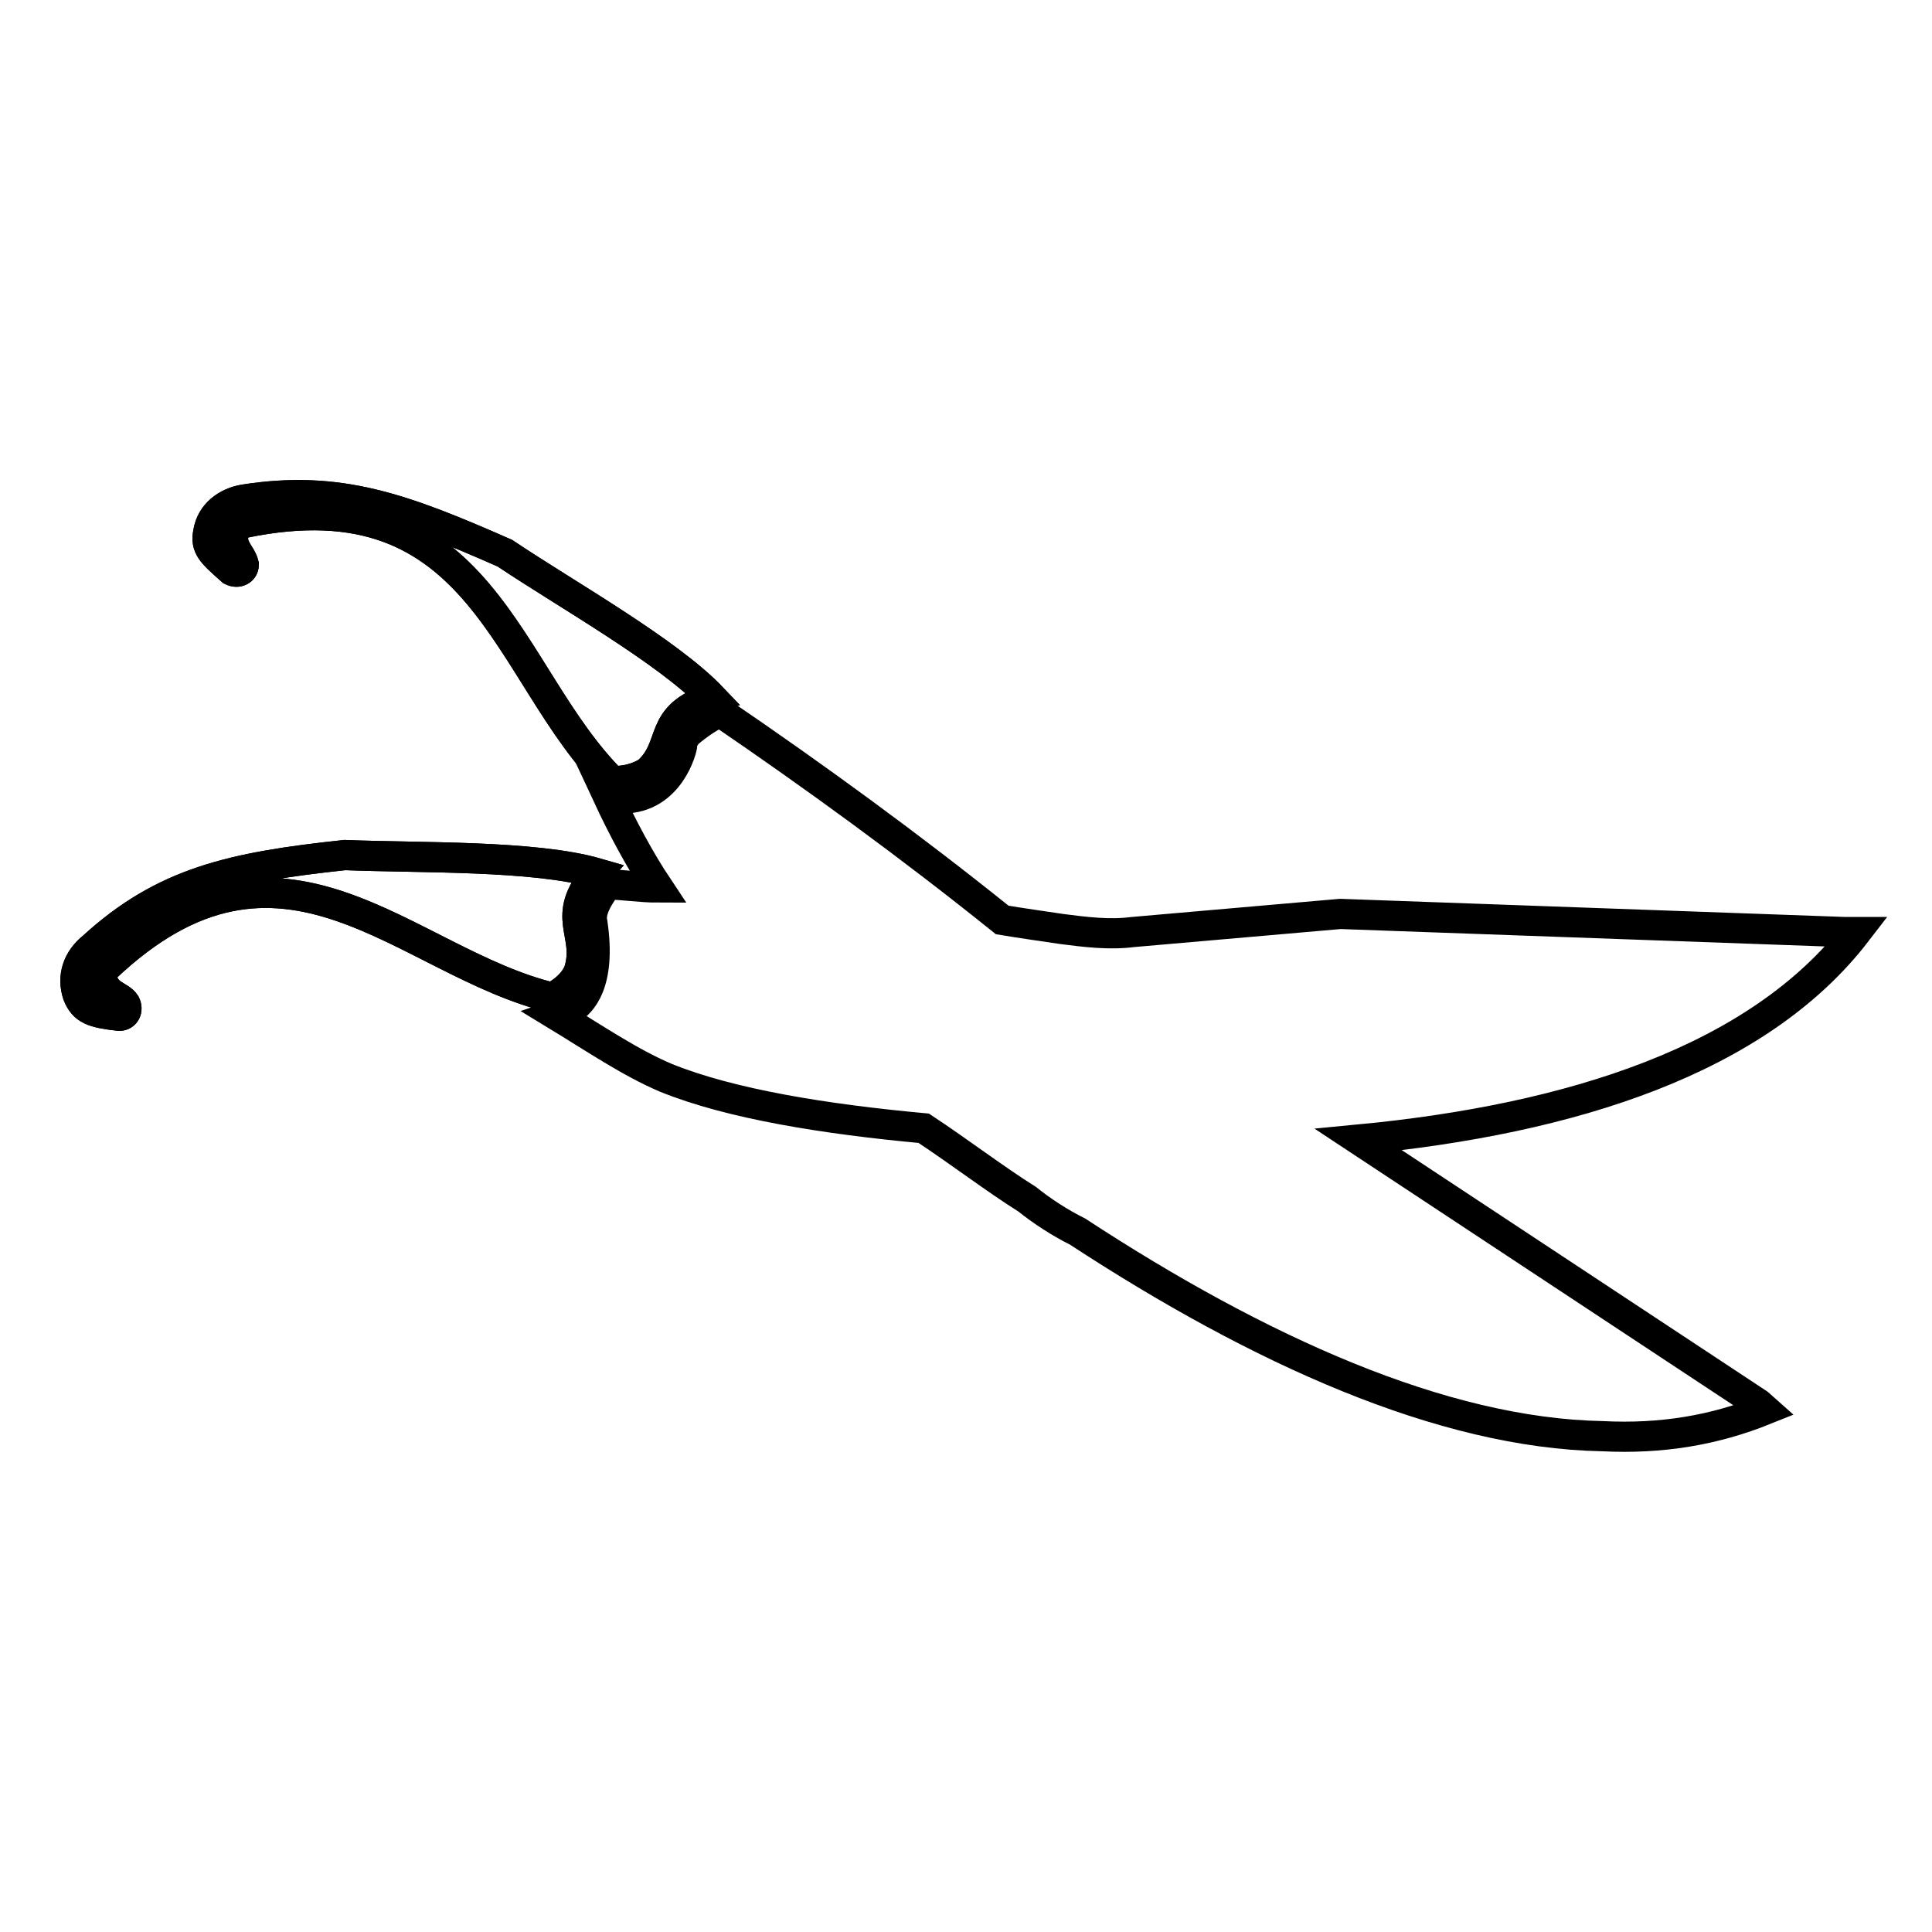 <?xml version="1.0" encoding="utf-8"?>
<!-- Svg Vector Icons : http://www.onlinewebfonts.com/icon -->
<!DOCTYPE svg PUBLIC "-//W3C//DTD SVG 1.1//EN" "http://www.w3.org/Graphics/SVG/1.1/DTD/svg11.dtd">
<svg version="1.1" xmlns="http://www.w3.org/2000/svg" xmlns:xlink="http://www.w3.org/1999/xlink" x="0px" y="0px" viewBox="0 0 256 256" enable-background="new 0 0 256 256" xml:space="preserve">
<g> <path stroke-width="4" fill-opacity="0" stroke="#000000"  d="M45.7,113.3c9.8,0.4,25.1,0,33.4,2.4c-5.1,5.9-0.8,7.9-2.4,13c-0.8,2-2.8,3.1-3.5,3.5 c-19.6-4.7-35.7-26.3-59.3-3.9c-0.4,0.4-0.4,0.8-0.4,1.2c0.4,2.4,2.4,2.4,3.1,3.5c0.4,0.8,0,1.6-0.8,1.6c-3.5-0.4-4.7-0.8-5.5-2.8 c-0.8-2.4,0-4.7,2-6.3C21.7,116.9,30.7,114.9,45.7,113.3z"/> <path stroke-width="4" fill-opacity="0" stroke="#000000"  d="M45.7,113.3c9.8,0.4,25.1,0,33.4,2.4c-5.1,5.9-0.8,7.9-2.4,13c-0.8,2-2.8,3.1-3.5,3.5 c-19.6-4.7-35.7-26.3-59.3-3.9c-0.4,0.4-0.4,0.8-0.4,1.2c0.4,2.4,2.4,2.4,3.1,3.5c0.4,0.8,0,1.6-0.8,1.6c-3.5-0.4-4.7-0.8-5.5-2.8 c-0.8-2.4,0-4.7,2-6.3C21.7,116.9,30.7,114.9,45.7,113.3z M66.9,73.3c8.2,5.5,21.6,13,27.5,19.2c-7.5,2.4-4.7,6.3-8.6,9.8 c-2,1.2-3.9,1.2-4.7,1.2C66.9,89.4,64.1,62.7,32.3,69.3c-0.4,0-0.8,0.4-1.2,0.8c-0.8,2.4,0.8,3.1,1.2,4.7c0,0.8-0.8,1.2-1.6,0.8 c-2.7-2.4-3.5-3.1-3.1-5.1c0.4-2.4,2.4-3.9,4.7-4.3C44.9,64.2,53.5,67.4,66.9,73.3z"/> <path stroke-width="4" fill-opacity="0" stroke="#000000"  d="M66.9,73.3c8.2,5.5,21.6,13,27.5,19.2c-7.5,2.4-4.7,6.3-8.6,9.8c-2,1.2-3.9,1.2-4.7,1.2 C66.9,89.4,64.1,62.7,32.3,69.3c-0.4,0-0.8,0.4-1.2,0.8c-0.8,2.4,0.8,3.1,1.2,4.7c0,0.8-0.8,1.2-1.6,0.8c-2.7-2.4-3.5-3.1-3.1-5.1 c0.4-2.4,2.4-3.9,4.7-4.3C44.9,64.2,53.5,67.4,66.9,73.3z"/> <path stroke-width="4" fill-opacity="0" stroke="#000000"  d="M246,123.5h-1.6l-66.8-2.4l-27.5,2.4c-3.1,0.4-6.3,0-9.4-0.4c-2.7-0.4-5.5-0.8-7.9-1.2 c-12.2-9.8-24.7-18.9-37.3-27.5c-1.6,0.4-4.3,2.7-4.3,2.7s-0.8,0.8-0.8,1.6c0,0.4-1.6,7.1-7.9,7.1c-1.2,0-2-0.4-2-0.4 c2,4.3,4.3,8.6,6.7,12.2c-2.4,0-4.7-0.4-6.7-0.4c-1.2,1.6-2.4,3.5-2,5.1c1.2,8.2-1.6,10.6-2.8,11.4c-0.8,0.4-2,0.8-2,0.8 c5.1,3.1,9.8,6.3,14.5,8.3c8.6,3.5,21.2,5.5,34.2,6.7c4.7,3.1,9.4,6.7,13.7,9.4c2,1.6,4.3,3.1,6.7,4.3c24,15.7,48.3,26.7,69.5,27.1 c7.9,0.4,14.9-0.8,21.6-3.5L233,186l-53-35C208.3,148.3,233,140.4,246,123.5L246,123.5z"/></g>
</svg>